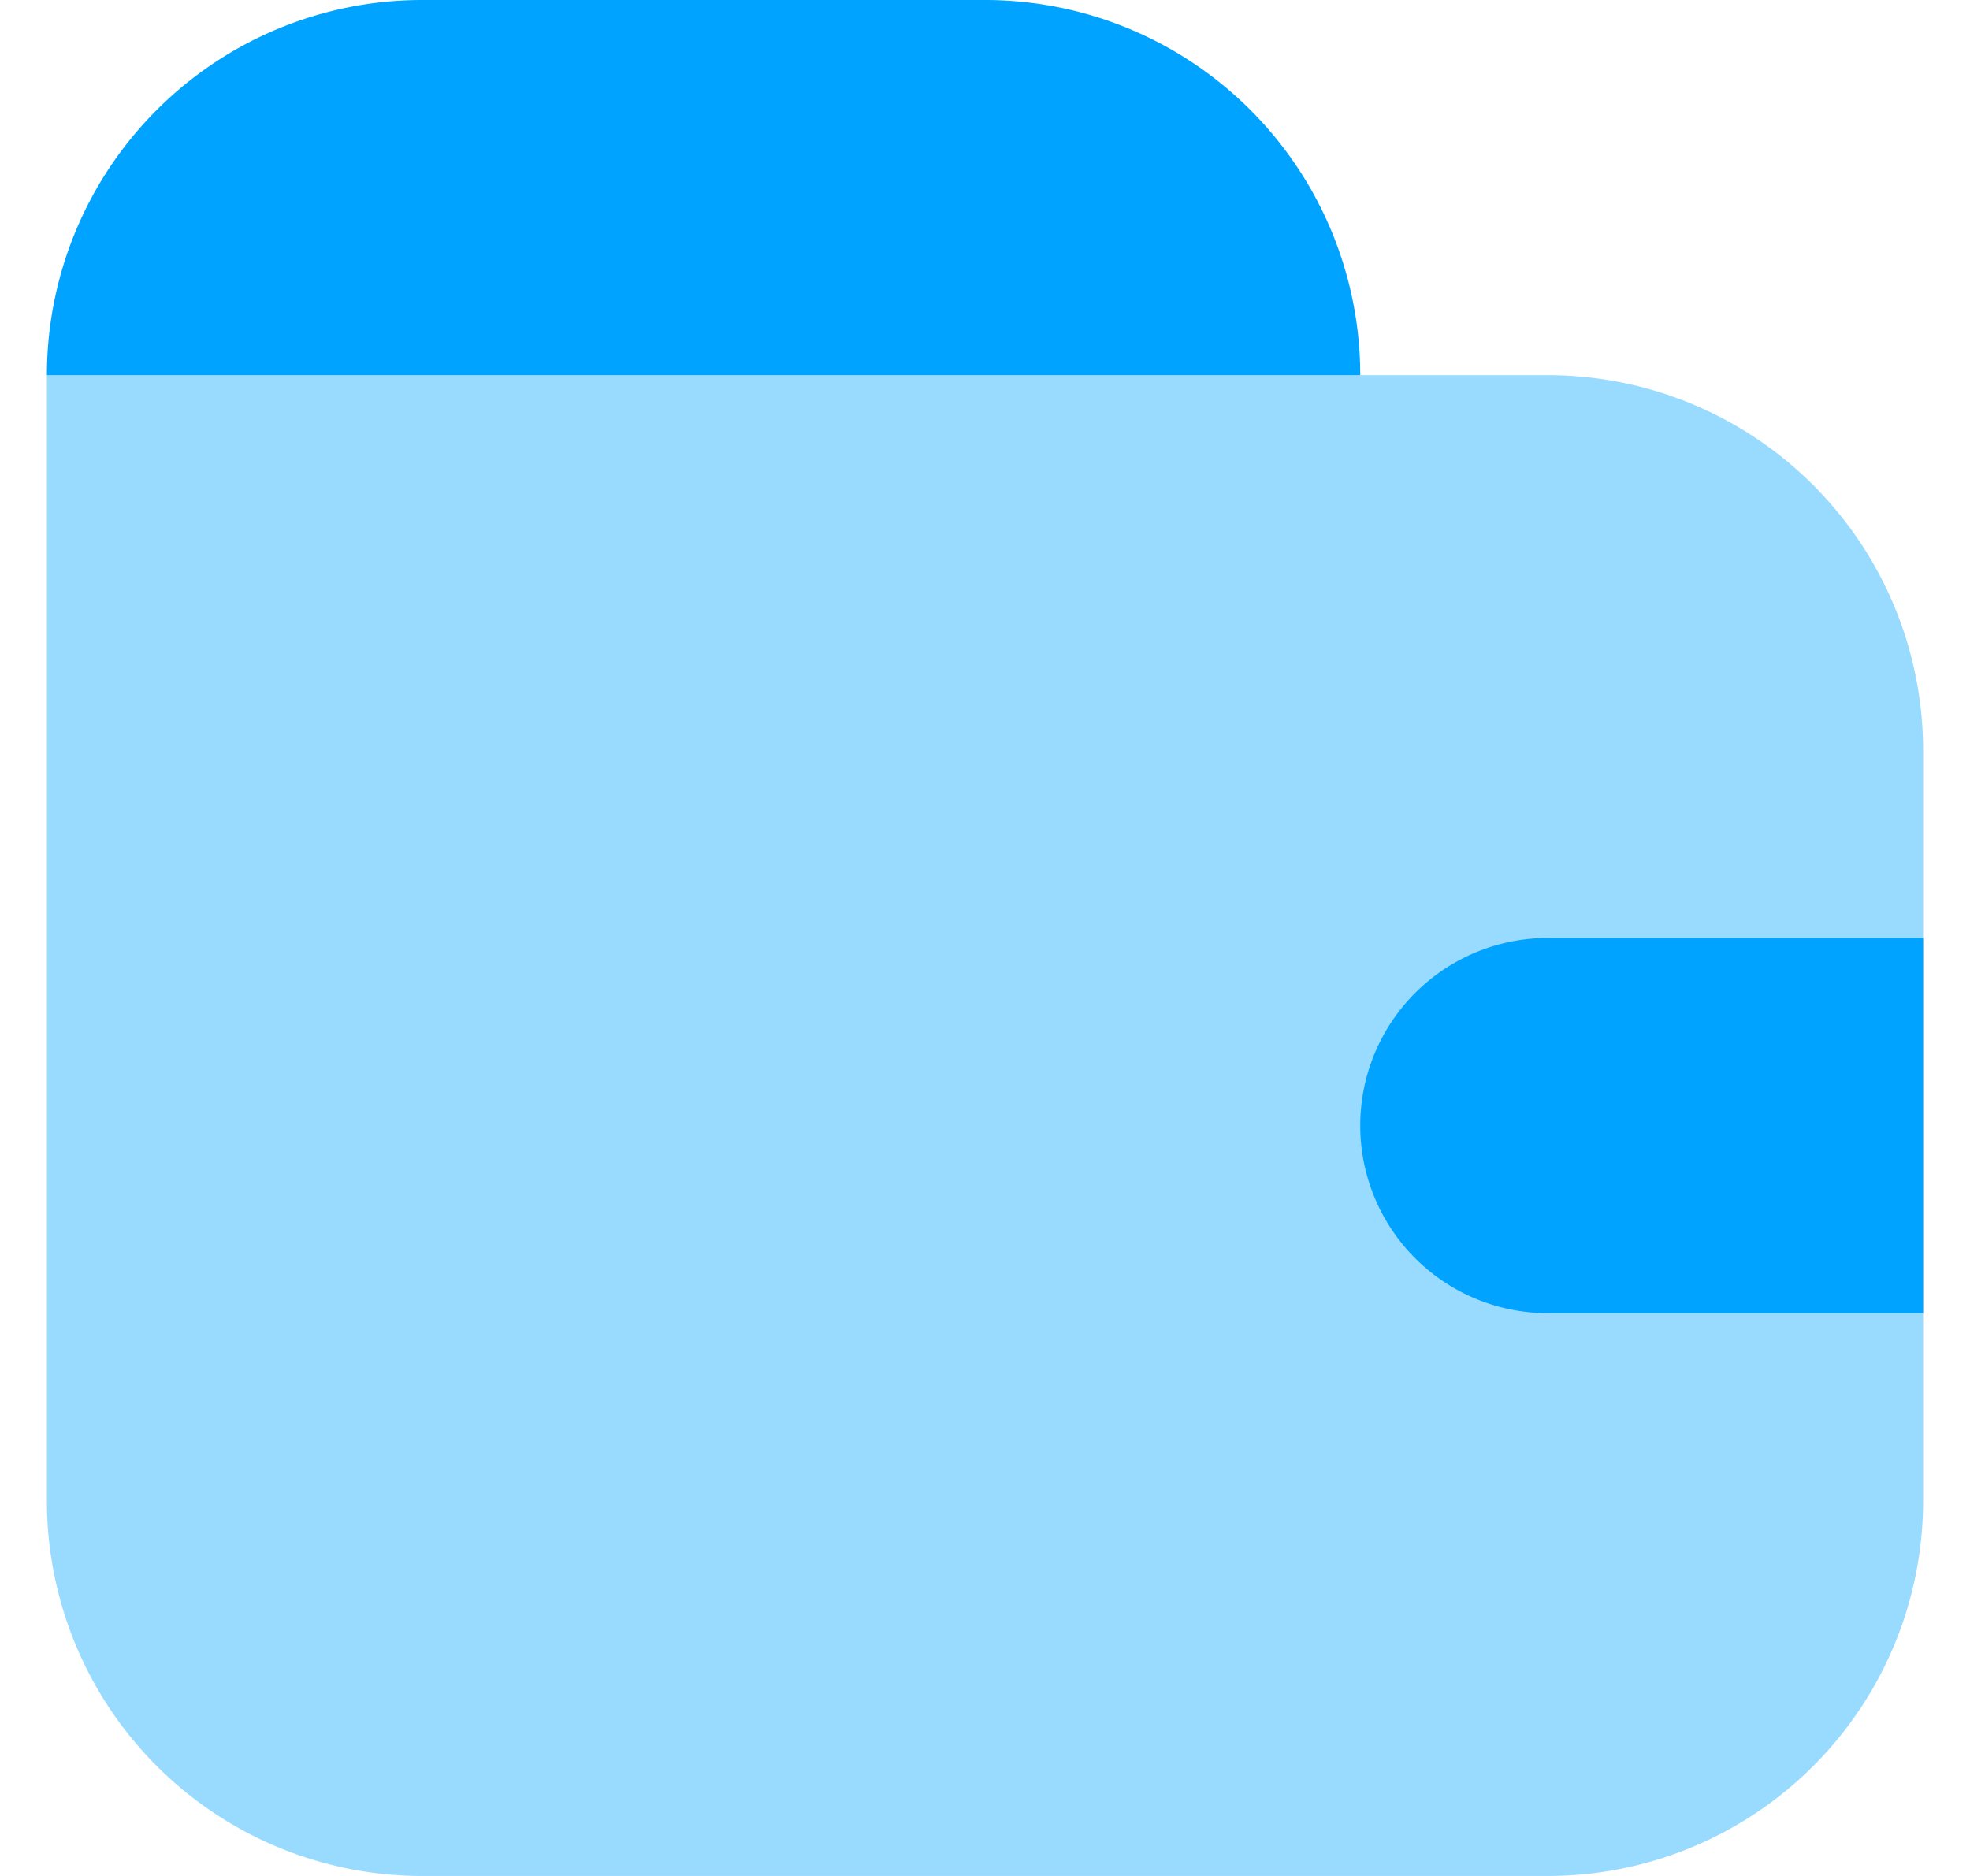 <svg xmlns="http://www.w3.org/2000/svg" width="21" height="20" fill="none"><path fill="#00A3FF" d="M.5 4h16a4 4 0 0 1 4 4v8a4 4 0 0 1-4 4h-12a4 4 0 0 1-4-4z" opacity=".4"/><path fill="#00A3FF" d="M.5 4a4 4 0 0 1 4-4h6a4 4 0 0 1 4 4zM20.5 10v4h-4a2 2 0 1 1 0-4z"/></svg>